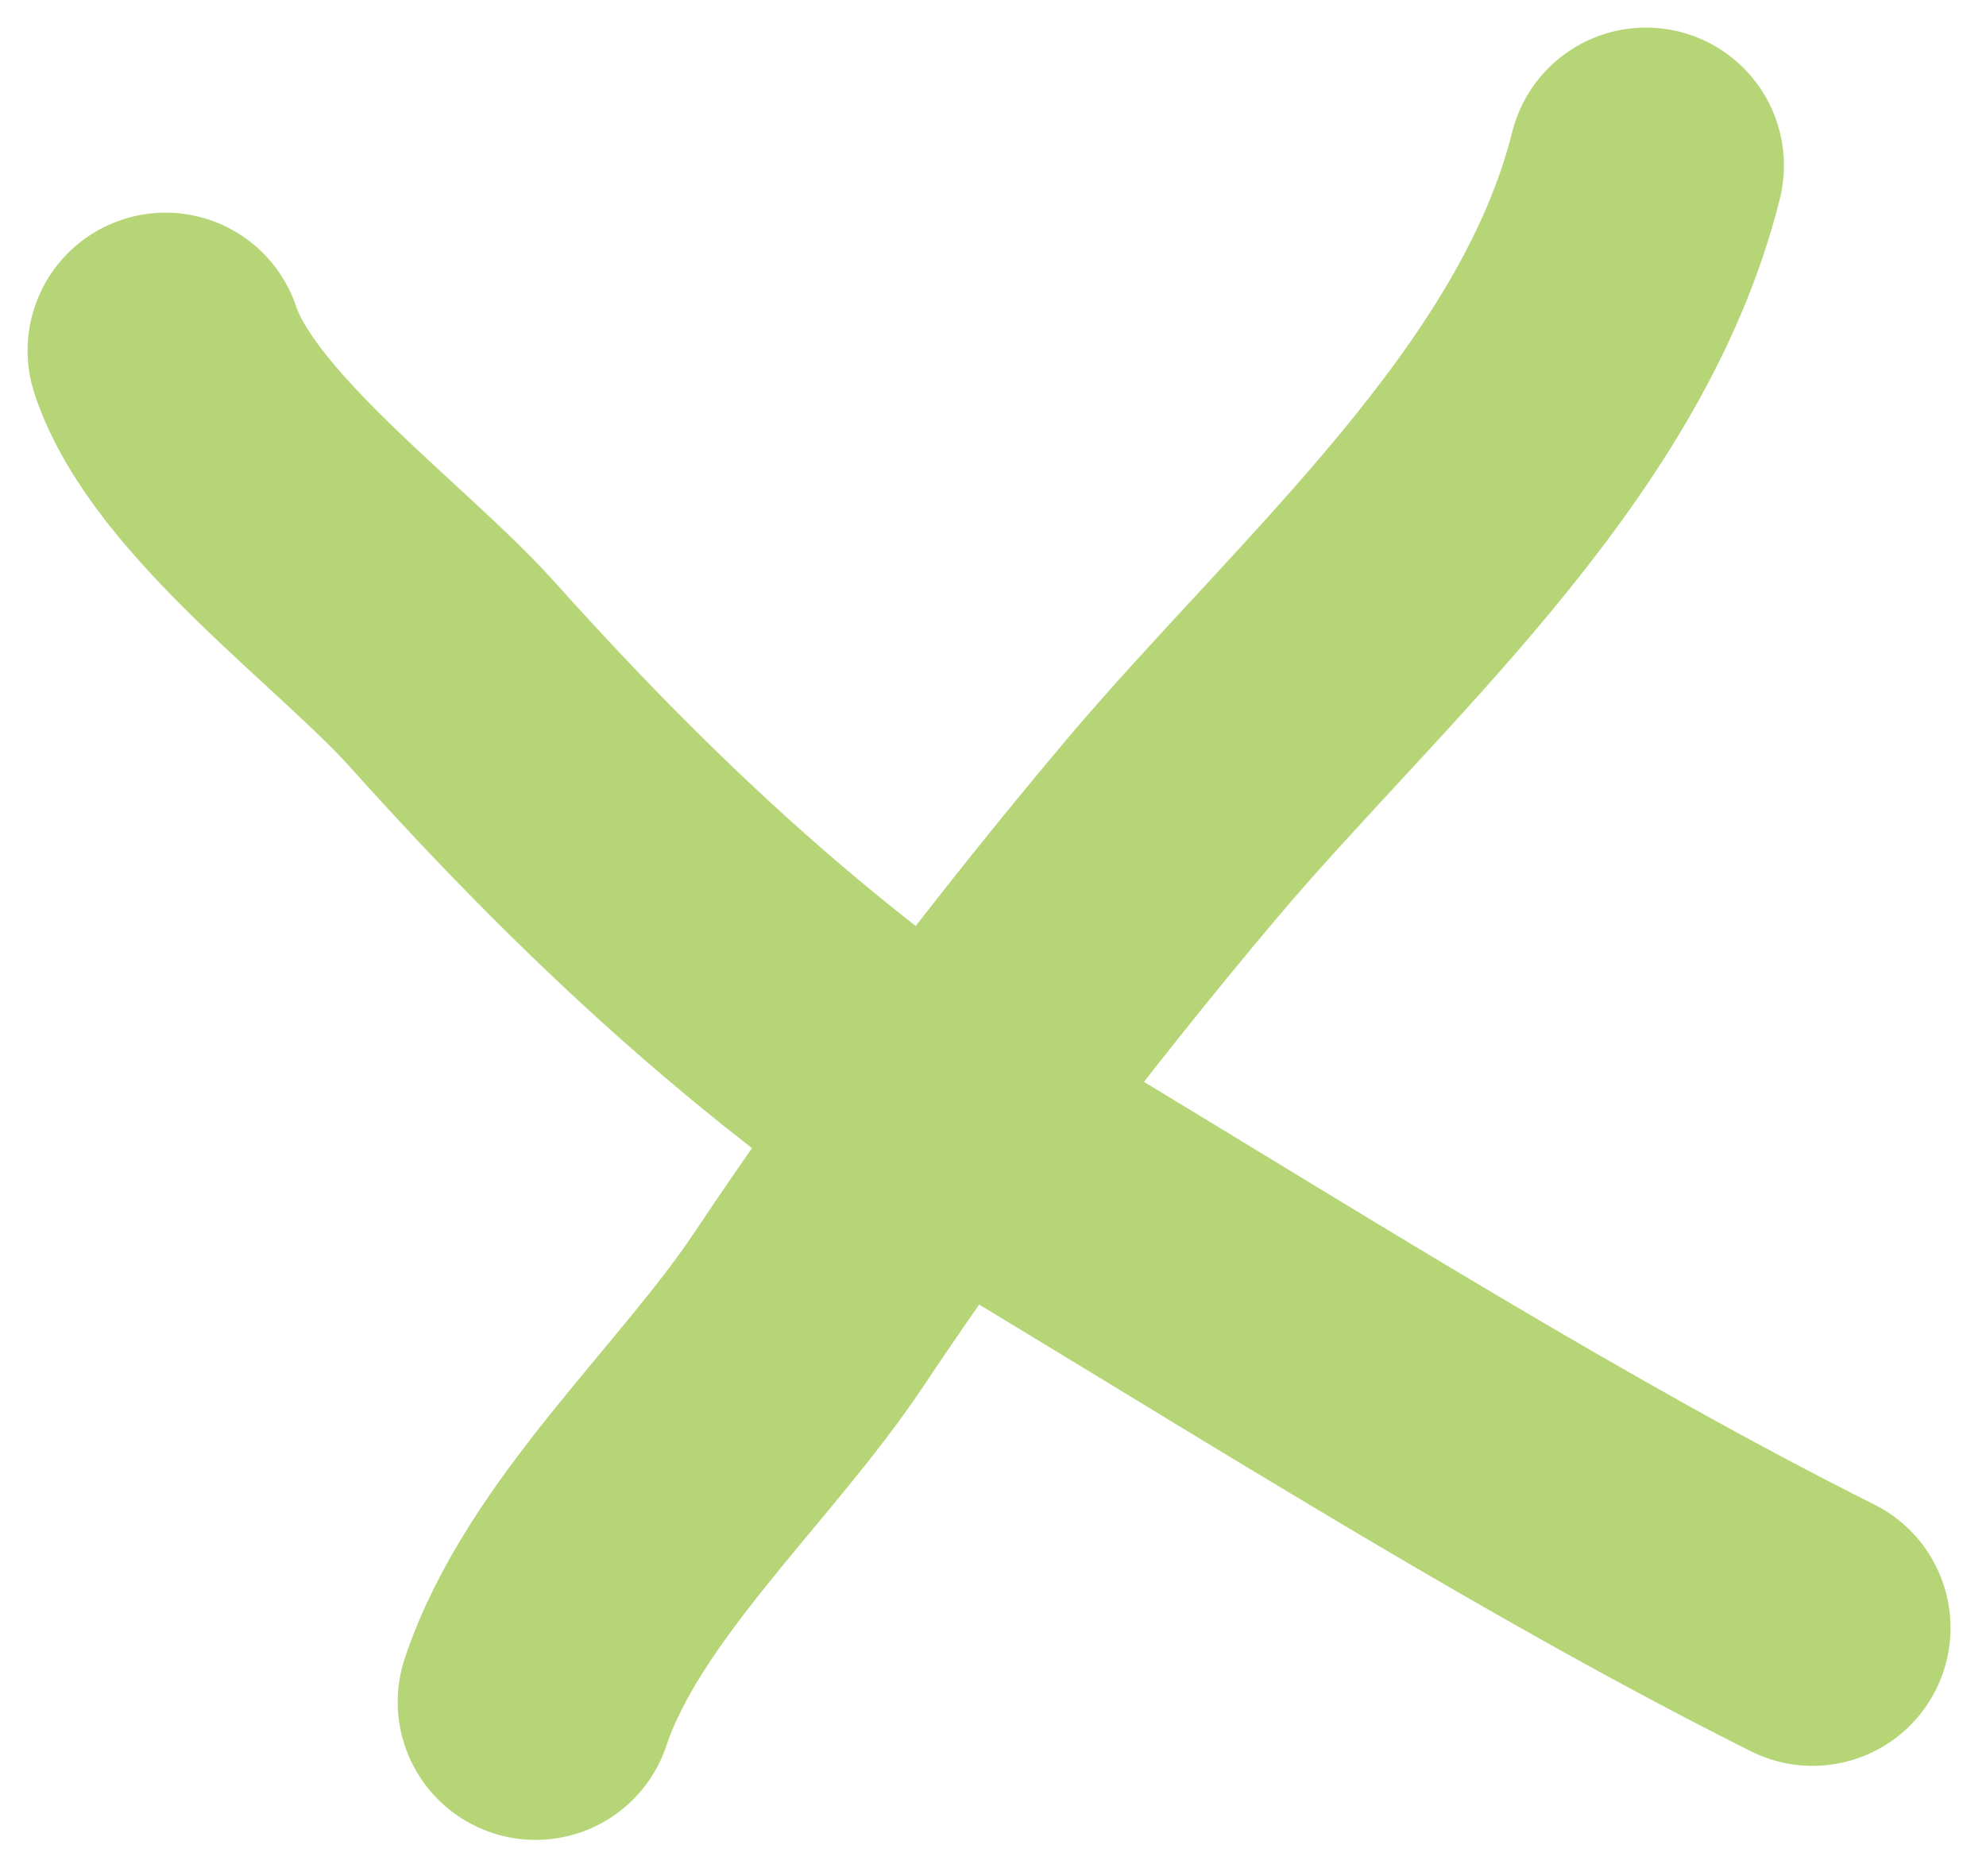 <?xml version="1.0" encoding="UTF-8"?> <svg xmlns="http://www.w3.org/2000/svg" width="36" height="34" viewBox="0 0 36 34" fill="none"><path d="M3 6.354C3.689 8.422 6.747 10.607 8.2 12.225C11.509 15.912 14.864 18.979 19.14 21.562C23.57 24.239 28.361 27.254 32.857 29.502" stroke="#B6D577" stroke-width="5" stroke-linecap="round"></path><path d="M29.837 3C28.65 7.747 24.237 11.462 21.208 15.058C18.908 17.79 16.651 20.748 14.666 23.725C13.156 25.991 10.565 28.276 9.709 30.844" stroke="#B6D577" stroke-width="5" stroke-linecap="round"></path></svg> 